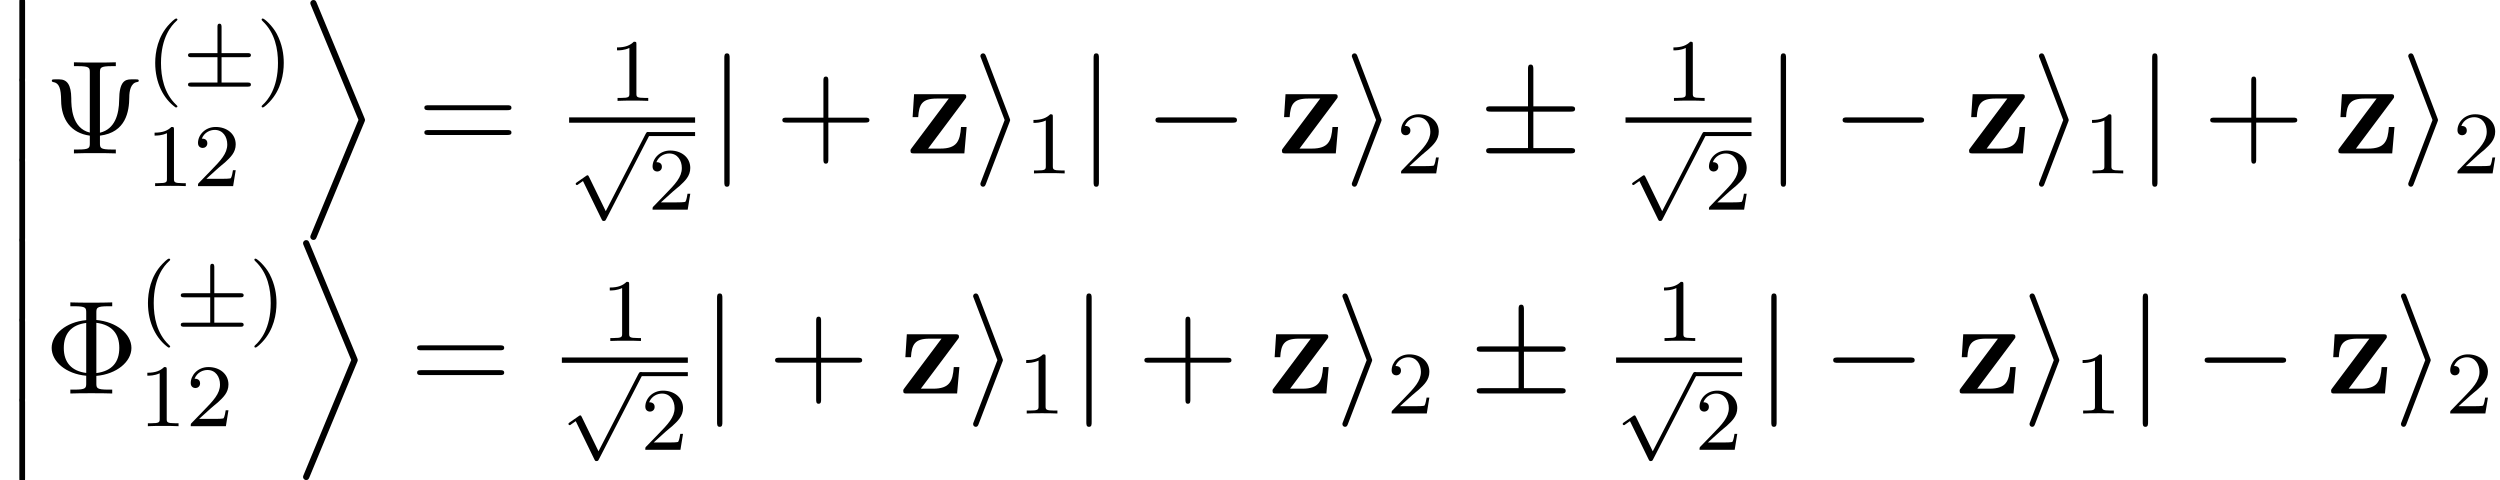 <?xml version='1.0' encoding='UTF-8'?>
<!-- This file was generated by dvisvgm 2.13.3 -->
<svg version='1.1' xmlns='http://www.w3.org/2000/svg' xmlns:xlink='http://www.w3.org/1999/xlink' width='224.071pt' height='43.039pt' viewBox='120.841 78.705 224.071 43.039'>
<defs>
<path id='g0-122' d='M5.26-4.854C5.368-4.985 5.368-5.009 5.368-5.081C5.368-5.308 5.248-5.308 5.021-5.308H.693L.562-3.252H1.064C1.136-4.388 1.399-4.914 2.726-4.914H3.802L.478-.478C.371-.347 .371-.323 .371-.239C.371 0 .478 0 .717 0H5.2L5.404-2.367H4.902C4.806-1.1 4.543-.43 3.037-.43H1.949L5.26-4.854Z'/>
<path id='g3-0' d='M7.878-2.75C8.082-2.75 8.297-2.75 8.297-2.989S8.082-3.228 7.878-3.228H1.411C1.207-3.228 .992-3.228 .992-2.989S1.207-2.75 1.411-2.75H7.878Z'/>
<path id='g3-6' d='M4.89-3.742H8.213C8.416-3.742 8.632-3.742 8.632-3.981S8.416-4.22 8.213-4.22H4.89V-7.52C4.89-7.711 4.89-7.962 4.651-7.962S4.411-7.747 4.411-7.556V-4.22H1.076C.873-4.22 .658-4.22 .658-3.981S.873-3.742 1.076-3.742H4.411V-.478H1.076C.873-.478 .658-.478 .658-.239S.873 0 1.076 0H8.213C8.416 0 8.632 0 8.632-.239S8.416-.478 8.213-.478H4.89V-3.742Z'/>
<path id='g3-105' d='M3.264-2.786C3.324-2.929 3.324-2.953 3.324-2.989S3.324-3.049 3.264-3.192L1.172-8.691C1.1-8.895 1.028-8.966 .897-8.966S.658-8.859 .658-8.727C.658-8.691 .658-8.667 .717-8.536L2.833-2.989L.717 2.534C.658 2.666 .658 2.69 .658 2.75C.658 2.881 .765 2.989 .897 2.989C1.052 2.989 1.1 2.869 1.148 2.75L3.264-2.786Z'/>
<path id='g3-106' d='M1.901-8.536C1.901-8.751 1.901-8.966 1.662-8.966S1.423-8.751 1.423-8.536V2.558C1.423 2.774 1.423 2.989 1.662 2.989S1.901 2.774 1.901 2.558V-8.536Z'/>
<path id='g2-6' d='M3.475-2.511H5.802C5.93-2.511 6.105-2.511 6.105-2.694S5.93-2.877 5.802-2.877H3.475V-5.189C3.475-5.316 3.475-5.515 3.292-5.515S3.108-5.348 3.108-5.22V-2.877H.773C.646-2.877 .47-2.877 .47-2.694S.646-2.511 .773-2.511H3.108V-.239H.773C.646-.239 .47-.239 .47-.056S.646 .128 .773 .128H5.802C5.93 .128 6.105 .128 6.105-.056S5.93-.239 5.802-.239H3.475V-2.511Z'/>
<path id='g2-112' d='M3.284 6.735L1.777 3.642C1.737 3.555 1.706 3.515 1.642 3.515C1.61 3.515 1.594 3.523 1.514 3.579L.701 4.144C.59 4.216 .59 4.256 .59 4.28C.59 4.328 .63 4.392 .701 4.392C.733 4.392 .749 4.392 .845 4.312C.948 4.248 1.108 4.129 1.243 4.033L2.917 7.468C2.989 7.611 3.021 7.611 3.1 7.611C3.236 7.611 3.26 7.572 3.324 7.444L7.173-.024C7.237-.135 7.237-.151 7.237-.183C7.237-.279 7.157-.367 7.054-.367S6.918-.303 6.862-.199L3.284 6.735Z'/>
<path id='g4-40' d='M2.654 1.993C2.718 1.993 2.813 1.993 2.813 1.897C2.813 1.865 2.805 1.857 2.702 1.753C1.61 .725 1.339-.757 1.339-1.993C1.339-4.288 2.287-5.364 2.694-5.731C2.805-5.834 2.813-5.842 2.813-5.882S2.782-5.978 2.702-5.978C2.574-5.978 2.176-5.571 2.112-5.499C1.044-4.384 .821-2.949 .821-1.993C.821-.207 1.57 1.227 2.654 1.993Z'/>
<path id='g4-41' d='M2.463-1.993C2.463-2.75 2.335-3.658 1.841-4.599C1.451-5.332 .725-5.978 .582-5.978C.502-5.978 .478-5.922 .478-5.882C.478-5.85 .478-5.834 .574-5.738C1.69-4.678 1.945-3.22 1.945-1.993C1.945 .295 .996 1.379 .59 1.745C.486 1.849 .478 1.857 .478 1.897S.502 1.993 .582 1.993C.709 1.993 1.108 1.586 1.172 1.514C2.24 .399 2.463-1.036 2.463-1.993Z'/>
<path id='g4-49' d='M2.503-5.077C2.503-5.292 2.487-5.3 2.271-5.3C1.945-4.981 1.522-4.79 .765-4.79V-4.527C.98-4.527 1.411-4.527 1.873-4.742V-.654C1.873-.359 1.849-.263 1.092-.263H.813V0C1.14-.024 1.825-.024 2.184-.024S3.236-.024 3.563 0V-.263H3.284C2.527-.263 2.503-.359 2.503-.654V-5.077Z'/>
<path id='g4-50' d='M2.248-1.626C2.375-1.745 2.71-2.008 2.837-2.12C3.332-2.574 3.802-3.013 3.802-3.738C3.802-4.686 3.005-5.3 2.008-5.3C1.052-5.3 .422-4.575 .422-3.866C.422-3.475 .733-3.419 .845-3.419C1.012-3.419 1.259-3.539 1.259-3.842C1.259-4.256 .861-4.256 .765-4.256C.996-4.838 1.53-5.037 1.921-5.037C2.662-5.037 3.045-4.407 3.045-3.738C3.045-2.909 2.463-2.303 1.522-1.339L.518-.303C.422-.215 .422-.199 .422 0H3.571L3.802-1.427H3.555C3.531-1.267 3.467-.869 3.371-.717C3.324-.654 2.718-.654 2.59-.654H1.172L2.248-1.626Z'/>
<path id='g5-8' d='M4.651-1.578C6.468-1.733 7.795-2.845 7.795-4.077C7.795-5.356 6.432-6.432 4.651-6.587V-7.245C4.651-7.675 4.674-7.819 5.715-7.819H6.073V-8.165C5.75-8.141 4.591-8.141 4.196-8.141S2.642-8.141 2.319-8.165V-7.819H2.678C3.718-7.819 3.742-7.675 3.742-7.245V-6.575C1.889-6.408 .646-5.272 .646-4.089C.646-2.857 1.925-1.757 3.742-1.59V-.921C3.742-.49 3.718-.347 2.678-.347H2.319V0C2.642-.024 3.802-.024 4.196-.024S5.75-.024 6.073 0V-.347H5.715C4.674-.347 4.651-.49 4.651-.921V-1.578ZM3.742-1.841C2.439-2.008 1.733-2.774 1.733-4.077C1.733-5.392 2.427-6.157 3.742-6.324V-1.841ZM4.651-6.336C6.049-6.157 6.707-5.356 6.707-4.089C6.707-2.845 6.097-2.02 4.651-1.829V-6.336Z'/>
<path id='g5-9' d='M4.973-7.245C4.973-7.675 4.997-7.819 6.037-7.819H6.396V-8.165C6.073-8.141 4.914-8.141 4.519-8.141S2.965-8.141 2.642-8.165V-7.819H3.001C4.041-7.819 4.065-7.675 4.065-7.245V-1.865C2.439-2.26 2.403-4.196 2.403-4.949C2.391-6.145 2.032-6.635 1.327-6.635H.944C.753-6.635 .658-6.635 .658-6.516C.658-6.42 .729-6.408 .777-6.396C1.327-6.312 1.482-5.81 1.494-4.746C1.506-3.037 2.379-1.817 4.065-1.59V-.921C4.065-.49 4.041-.347 3.001-.347H2.642V0C2.965-.024 4.125-.024 4.519-.024S6.073-.024 6.396 0V-.347H6.037C4.997-.347 4.973-.49 4.973-.921V-1.59C7.305-1.877 7.592-3.766 7.603-5.021C7.603-5.571 7.723-6.312 8.309-6.396C8.381-6.408 8.452-6.42 8.452-6.516C8.452-6.635 8.357-6.635 8.165-6.635H7.771C7.209-6.635 6.707-6.432 6.695-4.794C6.683-3.515 6.324-2.176 4.973-1.853V-7.245Z'/>
<path id='g5-43' d='M4.77-2.762H8.07C8.237-2.762 8.452-2.762 8.452-2.977C8.452-3.204 8.249-3.204 8.07-3.204H4.77V-6.504C4.77-6.671 4.77-6.886 4.555-6.886C4.328-6.886 4.328-6.683 4.328-6.504V-3.204H1.028C.861-3.204 .646-3.204 .646-2.989C.646-2.762 .849-2.762 1.028-2.762H4.328V.538C4.328 .705 4.328 .921 4.543 .921C4.77 .921 4.77 .717 4.77 .538V-2.762Z'/>
<path id='g5-61' d='M8.07-3.873C8.237-3.873 8.452-3.873 8.452-4.089C8.452-4.316 8.249-4.316 8.07-4.316H1.028C.861-4.316 .646-4.316 .646-4.101C.646-3.873 .849-3.873 1.028-3.873H8.07ZM8.07-1.65C8.237-1.65 8.452-1.65 8.452-1.865C8.452-2.092 8.249-2.092 8.07-2.092H1.028C.861-2.092 .646-2.092 .646-1.877C.646-1.65 .849-1.65 1.028-1.65H8.07Z'/>
<path id='g1-12' d='M1.733 6.982C1.733 7.173 1.733 7.424 1.985 7.424C2.248 7.424 2.248 7.185 2.248 6.982V.191C2.248 0 2.248-.251 1.997-.251C1.733-.251 1.733-.012 1.733 .191V6.982Z'/>
<path id='g1-69' d='M1.124 20.515C1.064 20.659 1.052 20.682 1.052 20.742C1.052 20.933 1.207 21.029 1.327 21.029C1.518 21.029 1.566 20.922 1.638 20.742L5.882 10.509C5.942 10.365 5.954 10.341 5.954 10.281C5.954 10.21 5.942 10.198 5.882 10.042L1.638-.191C1.566-.371 1.518-.478 1.327-.478C1.207-.478 1.052-.383 1.052-.191C1.052-.132 1.064-.108 1.124 .036L5.368 10.269L1.124 20.515Z'/>
</defs>
<g id='page1'>
<use x='120.841' y='78.705' xlink:href='#g1-12'/>
<use x='120.841' y='85.878' xlink:href='#g1-12'/>
<use x='120.841' y='93.051' xlink:href='#g1-12'/>
<use x='124.826' y='92.453' xlink:href='#g5-9'/>
<use x='133.931' y='86.343' xlink:href='#g4-40'/>
<use x='137.224' y='86.343' xlink:href='#g2-6'/>
<use x='143.811' y='86.343' xlink:href='#g4-41'/>
<use x='133.931' y='95.385' xlink:href='#g4-49'/>
<use x='138.165' y='95.385' xlink:href='#g4-50'/>
<use x='147.602' y='79.183' xlink:href='#g1-69'/>
<use x='158.229' y='92.453' xlink:href='#g5-61'/>
<use x='175.378' y='87.746' xlink:href='#g4-49'/>
<rect x='171.85' y='89.226' height='.478' width='11.291'/>
<use x='171.85' y='90.899' xlink:href='#g2-112'/>
<rect x='178.907' y='90.541' height='.359' width='4.234'/>
<use x='178.907' y='97.497' xlink:href='#g4-50'/>
<use x='184.337' y='92.453' xlink:href='#g3-106'/>
<use x='190.314' y='92.453' xlink:href='#g5-43'/>
<use x='202.075' y='92.453' xlink:href='#g0-122'/>
<use x='208.053' y='92.453' xlink:href='#g3-105'/>
<use x='212.702' y='94.247' xlink:href='#g4-49'/>
<use x='217.435' y='92.453' xlink:href='#g3-106'/>
<use x='223.412' y='92.453' xlink:href='#g3-0'/>
<use x='235.367' y='92.453' xlink:href='#g0-122'/>
<use x='241.345' y='92.453' xlink:href='#g3-105'/>
<use x='245.994' y='94.247' xlink:href='#g4-50'/>
<use x='253.383' y='92.453' xlink:href='#g3-6'/>
<use x='270.062' y='87.746' xlink:href='#g4-49'/>
<rect x='266.534' y='89.226' height='.478' width='11.291'/>
<use x='266.534' y='90.899' xlink:href='#g2-112'/>
<rect x='273.591' y='90.541' height='.359' width='4.234'/>
<use x='273.591' y='97.497' xlink:href='#g4-50'/>
<use x='279.02' y='92.453' xlink:href='#g3-106'/>
<use x='284.998' y='92.453' xlink:href='#g3-0'/>
<use x='296.953' y='92.453' xlink:href='#g0-122'/>
<use x='302.931' y='92.453' xlink:href='#g3-105'/>
<use x='307.58' y='94.247' xlink:href='#g4-49'/>
<use x='312.312' y='92.453' xlink:href='#g3-106'/>
<use x='318.29' y='92.453' xlink:href='#g5-43'/>
<use x='330.051' y='92.453' xlink:href='#g0-122'/>
<use x='336.029' y='92.453' xlink:href='#g3-105'/>
<use x='340.678' y='94.247' xlink:href='#g4-50'/>
<use x='120.841' y='100.224' xlink:href='#g1-12'/>
<use x='120.841' y='107.398' xlink:href='#g1-12'/>
<use x='120.841' y='114.571' xlink:href='#g1-12'/>
<use x='124.826' y='113.973' xlink:href='#g5-8'/>
<use x='133.281' y='107.863' xlink:href='#g4-40'/>
<use x='136.574' y='107.863' xlink:href='#g2-6'/>
<use x='143.16' y='107.863' xlink:href='#g4-41'/>
<use x='133.281' y='116.904' xlink:href='#g4-49'/>
<use x='137.515' y='116.904' xlink:href='#g4-50'/>
<use x='146.952' y='100.703' xlink:href='#g1-69'/>
<use x='157.579' y='113.973' xlink:href='#g5-61'/>
<use x='174.728' y='109.266' xlink:href='#g4-49'/>
<rect x='171.2' y='110.745' height='.478' width='11.291'/>
<use x='171.2' y='112.419' xlink:href='#g2-112'/>
<rect x='178.257' y='112.06' height='.359' width='4.234'/>
<use x='178.257' y='119.017' xlink:href='#g4-50'/>
<use x='183.686' y='113.973' xlink:href='#g3-106'/>
<use x='189.664' y='113.973' xlink:href='#g5-43'/>
<use x='201.425' y='113.973' xlink:href='#g0-122'/>
<use x='207.403' y='113.973' xlink:href='#g3-105'/>
<use x='212.052' y='115.766' xlink:href='#g4-49'/>
<use x='216.784' y='113.973' xlink:href='#g3-106'/>
<use x='222.762' y='113.973' xlink:href='#g5-43'/>
<use x='234.523' y='113.973' xlink:href='#g0-122'/>
<use x='240.501' y='113.973' xlink:href='#g3-105'/>
<use x='245.15' y='115.766' xlink:href='#g4-50'/>
<use x='252.539' y='113.973' xlink:href='#g3-6'/>
<use x='269.218' y='109.266' xlink:href='#g4-49'/>
<rect x='265.69' y='110.745' height='.478' width='11.291'/>
<use x='265.69' y='112.419' xlink:href='#g2-112'/>
<rect x='272.747' y='112.06' height='.359' width='4.234'/>
<use x='272.747' y='119.017' xlink:href='#g4-50'/>
<use x='278.176' y='113.973' xlink:href='#g3-106'/>
<use x='284.154' y='113.973' xlink:href='#g3-0'/>
<use x='296.109' y='113.973' xlink:href='#g0-122'/>
<use x='302.087' y='113.973' xlink:href='#g3-105'/>
<use x='306.736' y='115.766' xlink:href='#g4-49'/>
<use x='311.468' y='113.973' xlink:href='#g3-106'/>
<use x='317.446' y='113.973' xlink:href='#g3-0'/>
<use x='329.401' y='113.973' xlink:href='#g0-122'/>
<use x='335.378' y='113.973' xlink:href='#g3-105'/>
<use x='340.028' y='115.766' xlink:href='#g4-50'/>
</g>
</svg>